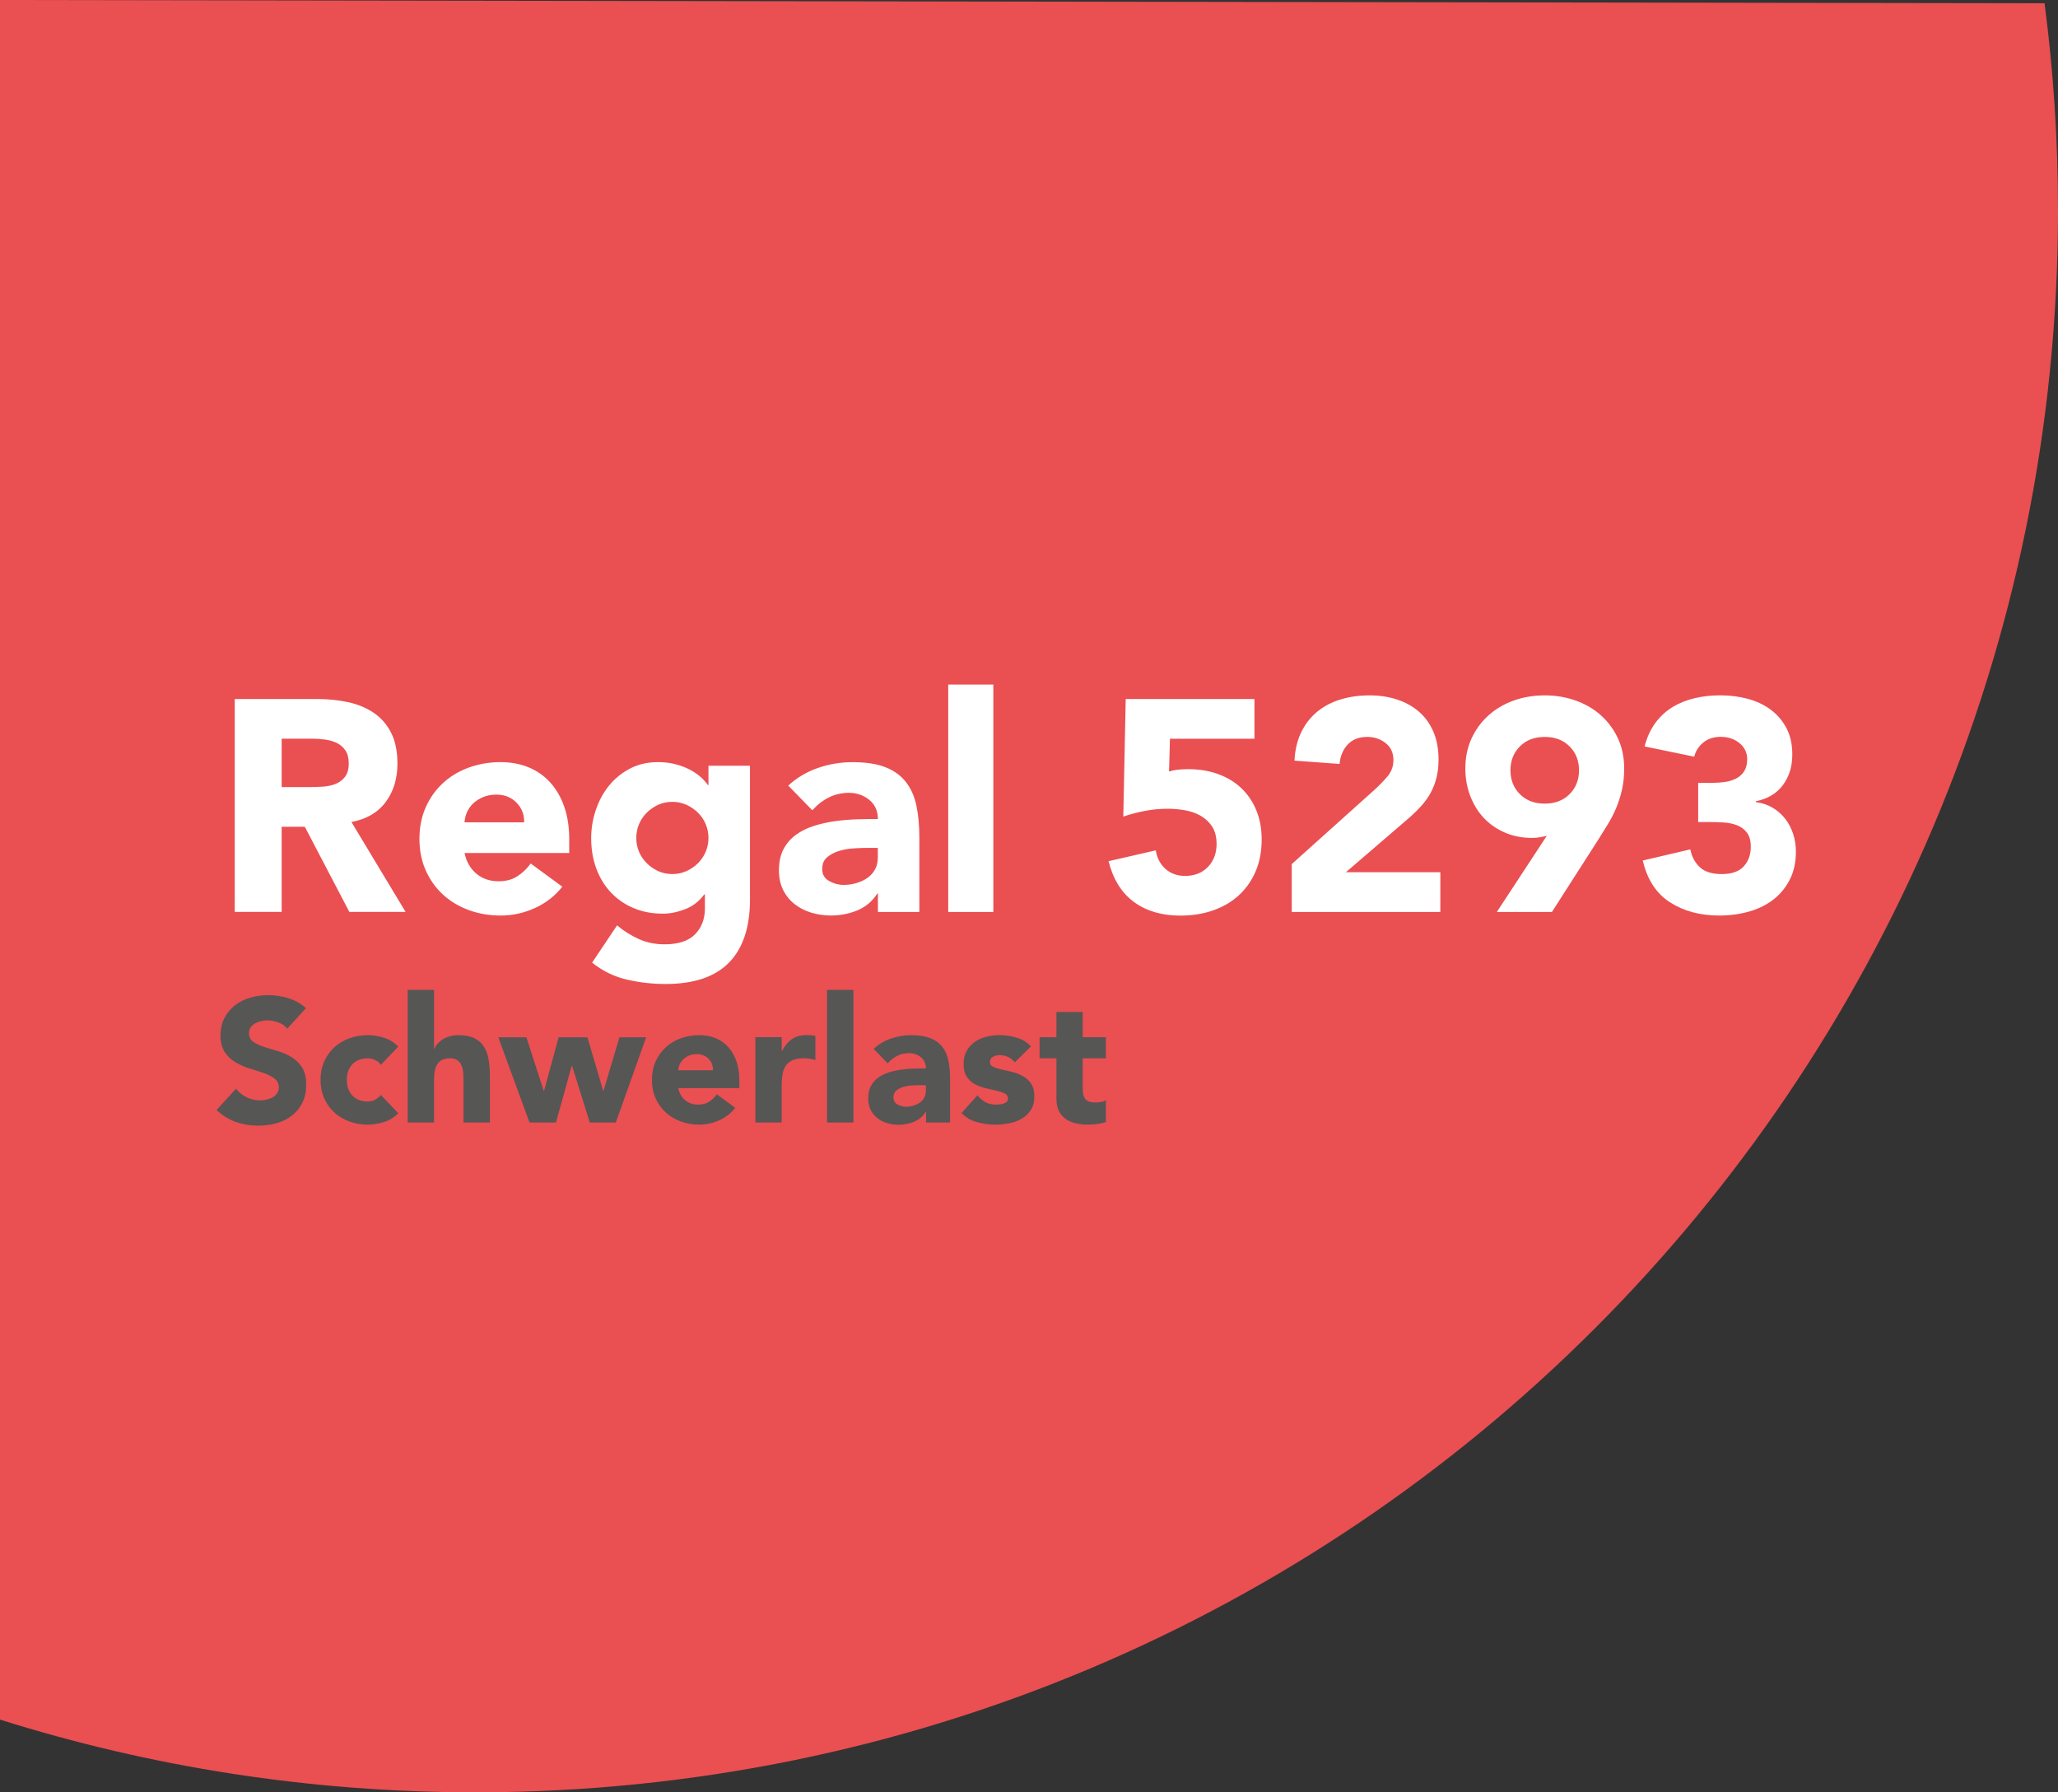 <?xml version="1.0" encoding="UTF-8"?>
<svg xmlns="http://www.w3.org/2000/svg" id="Ebene_1" data-name="Ebene 1" viewBox="0 0 582.92 507.71">
  <rect x="0" y="0" width="582.92" height="507.71" fill="#333333" stroke="none"/>
  <defs>
    <style>
      .cls-1 {
        fill: #fff;
      }

      .cls-2 {
        fill: #565655;
      }

      .cls-3 {
        fill: #ea4f52;
      }
    </style>
  </defs>
  <path class="cls-3" d="m582.92,59.43c0-19.83-1.3-39.36-3.81-58.51L0,0v487.1c42.5,13.38,87.73,20.6,134.65,20.6,247.58,0,448.28-200.7,448.28-448.28"></path>
  <path class="cls-2" d="m313.24,293.81h-6.56v-7.16h-7.45v7.16h-4.77v5.96h4.77v11.48c0,1.32.22,2.45.67,3.38.45.93,1.07,1.68,1.86,2.26.8.58,1.72,1,2.78,1.27,1.06.26,2.22.4,3.48.4.86,0,1.74-.05,2.64-.15.89-.1,1.76-.3,2.58-.6v-6.21c-.33.3-.82.49-1.47.57-.65.08-1.17.12-1.57.12-.8,0-1.43-.11-1.91-.32-.48-.22-.84-.52-1.07-.92-.23-.4-.38-.87-.45-1.42-.07-.55-.1-1.15-.1-1.81v-8.05h6.56v-5.96Zm-21.22,2.59c-1.13-1.19-2.5-2.02-4.12-2.49-1.62-.46-3.23-.7-4.82-.7-1.26,0-2.5.16-3.73.47-1.23.32-2.31.8-3.26,1.47-.94.66-1.71,1.51-2.29,2.54-.58,1.03-.87,2.25-.87,3.68,0,1.52.31,2.74.92,3.65.61.91,1.39,1.62,2.34,2.11.94.5,1.95.87,3.03,1.12,1.08.25,2.09.48,3.03.7.94.22,1.72.48,2.34.79.61.32.92.79.92,1.42,0,.66-.35,1.12-1.04,1.37-.7.25-1.47.37-2.34.37-1.13,0-2.11-.22-2.96-.67-.85-.45-1.61-1.1-2.31-1.96l-4.52,5.02c1.19,1.23,2.65,2.08,4.37,2.56,1.72.48,3.43.72,5.12.72,1.29,0,2.6-.12,3.93-.37,1.32-.25,2.52-.68,3.58-1.29,1.06-.61,1.93-1.42,2.61-2.44.68-1.01,1.02-2.29,1.02-3.85s-.31-2.74-.92-3.65c-.61-.91-1.39-1.63-2.34-2.16s-1.95-.92-3.03-1.17c-1.08-.25-2.09-.48-3.03-.7-.95-.21-1.72-.46-2.34-.75-.61-.28-.92-.72-.92-1.32,0-.73.3-1.24.89-1.54s1.21-.45,1.84-.45c1.79,0,3.23.68,4.32,2.04l4.57-4.52Zm-29.77,10.98v1.59c0,.76-.16,1.42-.47,1.99s-.74,1.03-1.27,1.39c-.53.36-1.14.65-1.81.85-.68.2-1.38.3-2.11.3-.83,0-1.62-.21-2.39-.65-.76-.43-1.14-1.09-1.14-1.99,0-.83.27-1.47.82-1.94s1.21-.81,1.99-1.04c.78-.23,1.59-.37,2.43-.42s1.55-.07,2.11-.07h1.84Zm0,10.59h6.86v-12.27c0-2.02-.17-3.8-.5-5.34-.33-1.54-.92-2.84-1.76-3.9-.85-1.06-1.97-1.86-3.38-2.41-1.41-.55-3.2-.82-5.39-.82-1.99,0-3.91.32-5.76.97-1.86.65-3.48,1.62-4.87,2.91l3.98,4.08c.79-.89,1.7-1.6,2.71-2.11,1.01-.51,2.13-.77,3.35-.77,1.29,0,2.41.39,3.36,1.17.94.78,1.42,1.83,1.42,3.16-1.03,0-2.15.02-3.35.05-1.21.03-2.42.13-3.63.3-1.21.17-2.38.42-3.5.77-1.13.35-2.13.84-3.01,1.47-.88.63-1.57,1.42-2.09,2.39-.51.96-.77,2.14-.77,3.53,0,1.23.23,2.3.7,3.23.46.93,1.09,1.71,1.89,2.34.79.63,1.71,1.1,2.76,1.42,1.04.31,2.13.47,3.26.47,1.52,0,2.97-.28,4.35-.85s2.48-1.49,3.31-2.78h.1v3.03Zm-27.98,0h7.46v-37.57h-7.46v37.57Zm-20.33,0h7.46v-10.09c0-1.19.07-2.29.2-3.28s.42-1.85.87-2.56c.45-.71,1.09-1.27,1.91-1.67.83-.4,1.95-.6,3.38-.6.56,0,1.1.04,1.62.12.51.08,1.04.21,1.57.37v-6.81c-.36-.1-.76-.16-1.19-.2-.43-.03-.86-.05-1.29-.05-1.66,0-3.03.37-4.12,1.12-1.09.75-2.04,1.86-2.83,3.36h-.1v-3.88h-7.46v24.15Zm-21.82-14.81c.03-.6.17-1.17.42-1.71.25-.55.6-1.03,1.04-1.44.45-.41.99-.75,1.62-1.02.63-.26,1.36-.4,2.19-.4,1.36,0,2.47.45,3.33,1.34.86.9,1.27,1.97,1.24,3.23h-9.84Zm10.93,6.81c-.63.86-1.37,1.57-2.21,2.11-.85.55-1.88.82-3.11.82-1.46,0-2.68-.42-3.68-1.27s-1.64-1.98-1.94-3.4h17.3v-2.34c0-1.92-.27-3.66-.8-5.22-.53-1.56-1.28-2.89-2.26-4-.98-1.11-2.17-1.96-3.58-2.56-1.41-.6-2.97-.89-4.7-.89-1.86,0-3.6.3-5.24.89-1.64.6-3.07,1.45-4.27,2.56-1.21,1.11-2.16,2.44-2.86,4-.7,1.56-1.04,3.3-1.04,5.22s.35,3.66,1.04,5.22c.7,1.56,1.65,2.89,2.86,4,1.21,1.11,2.63,1.96,4.27,2.56,1.64.6,3.39.9,5.24.9,1.95,0,3.84-.42,5.67-1.24,1.82-.83,3.33-2,4.52-3.53l-5.22-3.83Zm-53.08,8h7.5l4.47-16.05h.1l5.02,16.05h7.36l8.6-24.15h-7.55l-4.52,15.16h-.1l-4.47-15.16h-8.15l-4.12,15.16h-.1l-4.92-15.16h-7.95l8.85,24.15Zm-34.49-37.57v37.57h7.46v-12.03c0-.8.05-1.56.15-2.29.1-.73.31-1.38.62-1.96.31-.58.77-1.04,1.37-1.39.6-.35,1.38-.52,2.34-.52s1.7.2,2.21.6c.51.4.89.91,1.14,1.54.25.63.4,1.32.45,2.06.05.75.07,1.47.07,2.16v11.83h7.46v-13.32c0-1.62-.12-3.13-.35-4.52-.23-1.39-.67-2.6-1.32-3.63-.65-1.03-1.55-1.83-2.71-2.41-1.16-.58-2.68-.87-4.57-.87-.9,0-1.72.12-2.48.35-.76.23-1.43.53-1.99.89-.56.36-1.04.78-1.44,1.24-.4.46-.68.93-.85,1.39h-.1v-16.7h-7.46Zm-2.68,16.05c-1.16-1.19-2.53-2.03-4.1-2.51-1.57-.48-3.07-.72-4.5-.72-1.86,0-3.6.3-5.24.89-1.64.6-3.07,1.45-4.27,2.56-1.21,1.11-2.16,2.44-2.86,4-.7,1.56-1.04,3.3-1.04,5.22s.35,3.66,1.04,5.22c.7,1.56,1.65,2.89,2.86,4,1.21,1.11,2.63,1.96,4.27,2.56,1.64.6,3.39.9,5.24.9,1.42,0,2.92-.24,4.5-.72,1.57-.48,2.94-1.32,4.1-2.51l-4.92-5.17c-.43.5-.94.93-1.54,1.29-.6.36-1.31.55-2.14.55-1.89,0-3.36-.56-4.4-1.69s-1.57-2.6-1.57-4.42.52-3.3,1.57-4.42c1.04-1.13,2.51-1.69,4.4-1.69.76,0,1.47.17,2.14.52.66.35,1.17.79,1.54,1.32l4.92-5.17Zm-26.14-10.88c-1.49-1.32-3.16-2.27-5.02-2.83-1.86-.56-3.78-.85-5.76-.85-1.72,0-3.4.24-5.02.72-1.62.48-3.06,1.2-4.3,2.16-1.24.96-2.24,2.15-2.98,3.58-.74,1.43-1.12,3.08-1.12,4.97s.41,3.53,1.22,4.72c.81,1.19,1.83,2.15,3.06,2.88,1.23.73,2.55,1.31,3.98,1.74,1.42.43,2.75.86,3.98,1.29,1.23.43,2.25.95,3.06,1.57.81.61,1.22,1.45,1.22,2.51,0,.63-.16,1.18-.47,1.64-.32.46-.73.84-1.24,1.14-.51.3-1.09.52-1.74.67-.65.15-1.28.22-1.91.22-1.29,0-2.54-.29-3.75-.87-1.21-.58-2.21-1.4-3.01-2.46l-5.52,6.06c1.69,1.56,3.51,2.68,5.47,3.38,1.96.7,4.08,1.04,6.36,1.04,1.82,0,3.55-.23,5.19-.7,1.64-.46,3.08-1.18,4.32-2.14,1.24-.96,2.23-2.17,2.96-3.63s1.09-3.16,1.09-5.12c0-2.05-.4-3.69-1.19-4.92s-1.8-2.2-3.01-2.93c-1.21-.73-2.51-1.29-3.9-1.69-1.39-.4-2.69-.8-3.9-1.19-1.21-.4-2.21-.88-3.01-1.44-.79-.56-1.19-1.37-1.19-2.43,0-.66.16-1.23.5-1.69.33-.46.76-.84,1.29-1.12.53-.28,1.09-.49,1.69-.62.6-.13,1.18-.2,1.74-.2.96,0,1.98.19,3.06.57,1.08.38,1.93.97,2.56,1.76l5.32-5.82Z"></path>
  <path class="cls-1" d="m480.99,232.85h2.98c1.42,0,2.84.04,4.26.13,1.42.09,2.7.36,3.83.81,1.14.46,2.06,1.15,2.77,2.09.71.94,1.07,2.26,1.07,3.96,0,2.27-.67,4.13-2,5.58-1.33,1.45-3.39,2.17-6.18,2.17s-4.79-.62-6.18-1.88c-1.39-1.25-2.32-2.95-2.77-5.11l-13.46,3.15c1.25,5.4,3.82,9.34,7.71,11.84,3.89,2.5,8.53,3.75,13.93,3.75,2.95,0,5.75-.37,8.39-1.11,2.64-.74,4.94-1.86,6.9-3.37,1.96-1.5,3.52-3.39,4.69-5.66,1.16-2.27,1.75-4.91,1.75-7.92,0-1.76-.26-3.44-.77-5.03-.51-1.59-1.25-3.01-2.21-4.26-.97-1.25-2.14-2.3-3.54-3.15s-3-1.39-4.81-1.62v-.26c3.35-.68,5.91-2.21,7.67-4.6,1.76-2.39,2.64-5.25,2.64-8.61,0-2.9-.55-5.4-1.66-7.5-1.11-2.1-2.6-3.85-4.47-5.24-1.87-1.39-4.05-2.41-6.52-3.07-2.47-.65-5.04-.98-7.71-.98s-4.98.27-7.29.81c-2.3.54-4.39,1.38-6.26,2.51-1.87,1.14-3.49,2.63-4.86,4.47-1.36,1.85-2.39,4.08-3.07,6.69l14.06,2.9c.4-1.59,1.25-2.92,2.56-4,1.31-1.08,2.95-1.62,4.94-1.62,2.1,0,3.88.6,5.33,1.79,1.45,1.19,2.17,2.7,2.17,4.51,0,1.42-.29,2.57-.85,3.45-.57.88-1.32,1.56-2.26,2.04-.94.48-1.97.81-3.11.98-1.14.17-2.3.26-3.49.26h-4.17v11.08Zm-50.48-21.43c1.79-1.79,4.13-2.68,7.03-2.68s5.24.89,7.03,2.68c1.79,1.79,2.68,4.05,2.68,6.77s-.89,4.98-2.68,6.77c-1.79,1.79-4.13,2.68-7.03,2.68s-5.24-.89-7.03-2.68c-1.79-1.79-2.68-4.05-2.68-6.77s.89-4.98,2.68-6.77m-6.52,46.9h15.59l13.21-20.62c.97-1.53,1.89-3.02,2.77-4.47.88-1.45,1.65-2.97,2.3-4.56.65-1.59,1.18-3.28,1.58-5.07.4-1.79.6-3.76.6-5.92,0-3.12-.58-5.95-1.75-8.48-1.16-2.53-2.76-4.7-4.77-6.52-2.02-1.82-4.4-3.22-7.16-4.22-2.76-.99-5.7-1.49-8.82-1.49s-6.13.5-8.86,1.49c-2.73.99-5.1,2.4-7.11,4.22-2.02,1.82-3.61,3.99-4.77,6.52-1.16,2.53-1.75,5.35-1.75,8.48,0,2.73.45,5.3,1.36,7.71.91,2.41,2.19,4.5,3.83,6.26,1.65,1.76,3.63,3.15,5.96,4.17,2.33,1.02,4.91,1.53,7.75,1.53.74,0,1.45-.06,2.13-.17.68-.11,1.36-.26,2.04-.43l-14.14,21.56Zm-58.11,0h42.09v-11.25h-26.75l18.32-15.76c1.14-1.02,2.19-2.07,3.15-3.15.96-1.08,1.8-2.26,2.51-3.54.71-1.28,1.26-2.7,1.66-4.26.4-1.56.6-3.31.6-5.24,0-3.01-.5-5.65-1.49-7.92-.99-2.27-2.37-4.16-4.13-5.67-1.76-1.5-3.83-2.64-6.22-3.41-2.39-.77-4.94-1.15-7.67-1.15-2.95,0-5.69.38-8.22,1.15-2.53.77-4.73,1.92-6.6,3.45-1.88,1.53-3.38,3.45-4.52,5.75-1.14,2.3-1.79,5.01-1.96,8.14l12.78.94c.17-2.16.92-3.98,2.26-5.45,1.33-1.48,3.2-2.21,5.58-2.21,1.99,0,3.72.58,5.2,1.75,1.48,1.17,2.21,2.77,2.21,4.81,0,1.82-.6,3.41-1.79,4.77s-2.39,2.58-3.58,3.66l-23.43,21.04v13.55Zm-10.57-60.32h-36.46l-.68,33.31c1.99-.68,4.05-1.22,6.18-1.62,2.13-.4,4.25-.6,6.35-.6,1.65,0,3.29.14,4.94.43,1.65.29,3.14.81,4.47,1.58,1.33.77,2.41,1.79,3.24,3.07.82,1.28,1.24,2.91,1.24,4.9,0,2.61-.81,4.77-2.43,6.48-1.62,1.7-3.79,2.56-6.52,2.56-2.21,0-4.06-.67-5.54-2-1.48-1.33-2.39-3.08-2.73-5.24l-13.38,3.07c1.31,5.17,3.72,9.03,7.24,11.59s7.89,3.83,13.12,3.83c3.29,0,6.35-.48,9.16-1.45,2.81-.96,5.24-2.37,7.29-4.22,2.04-1.85,3.65-4.1,4.81-6.77,1.16-2.67,1.75-5.71,1.75-9.12,0-3.07-.51-5.84-1.53-8.31-1.02-2.47-2.46-4.57-4.3-6.3-1.85-1.73-4.05-3.05-6.6-3.96-2.56-.91-5.37-1.36-8.43-1.36-2.27,0-4.06.23-5.37.68l.25-9.29h23.94v-11.25Zm-86.73,60.32h12.78v-64.41h-12.78v64.41Zm-19.94-18.15v2.73c0,1.31-.27,2.44-.81,3.41-.54.97-1.26,1.76-2.17,2.39-.91.63-1.95,1.11-3.11,1.45-1.16.34-2.37.51-3.62.51-1.42,0-2.78-.37-4.09-1.11-1.31-.74-1.96-1.87-1.96-3.41,0-1.42.47-2.53,1.41-3.32.94-.79,2.07-1.39,3.41-1.79,1.33-.4,2.73-.64,4.18-.72,1.45-.09,2.65-.13,3.62-.13h3.15Zm0,18.15h11.76v-21.04c0-3.46-.28-6.52-.85-9.16-.57-2.64-1.58-4.87-3.02-6.69-1.45-1.82-3.38-3.2-5.79-4.13-2.41-.94-5.5-1.41-9.24-1.41-3.41,0-6.7.55-9.88,1.66-3.18,1.11-5.96,2.77-8.35,4.98l6.82,6.99c1.36-1.53,2.91-2.74,4.64-3.62,1.73-.88,3.65-1.32,5.75-1.32,2.21,0,4.13.67,5.75,2,1.62,1.33,2.43,3.14,2.43,5.41-1.76,0-3.68.03-5.75.08-2.07.06-4.15.23-6.22.51-2.07.28-4.08.72-6.01,1.32-1.93.6-3.65,1.43-5.15,2.51-1.51,1.08-2.7,2.44-3.58,4.09-.88,1.65-1.32,3.66-1.32,6.05,0,2.1.4,3.95,1.19,5.54.79,1.59,1.88,2.93,3.24,4,1.36,1.08,2.94,1.89,4.73,2.43,1.79.54,3.65.81,5.58.81,2.61,0,5.1-.48,7.46-1.45s4.25-2.56,5.67-4.77h.17v5.2Zm-67.65-24.84c.51-1.22,1.24-2.3,2.17-3.24.94-.94,2.02-1.69,3.24-2.26,1.22-.57,2.57-.85,4.05-.85s2.75.29,4,.85c1.25.57,2.34,1.32,3.28,2.26.94.94,1.66,2.02,2.17,3.24.51,1.22.77,2.51.77,3.88s-.26,2.66-.77,3.88c-.51,1.22-1.24,2.3-2.17,3.24-.94.94-2.03,1.69-3.28,2.26-1.25.57-2.58.85-4,.85s-2.83-.28-4.05-.85c-1.22-.57-2.3-1.32-3.24-2.26s-1.66-2.02-2.17-3.24c-.51-1.22-.77-2.51-.77-3.88s.26-2.65.77-3.88m31.44-16.57h-11.76v5.45h-.17c-.51-.74-1.19-1.49-2.04-2.26s-1.88-1.46-3.07-2.09c-1.19-.62-2.54-1.14-4.05-1.53-1.51-.4-3.17-.6-4.98-.6-2.95,0-5.6.61-7.92,1.83-2.33,1.22-4.3,2.83-5.92,4.81-1.62,1.99-2.87,4.29-3.75,6.9-.88,2.61-1.32,5.28-1.32,8.01,0,3.12.48,5.99,1.45,8.6.96,2.61,2.34,4.87,4.13,6.77,1.79,1.9,3.93,3.38,6.43,4.43,2.5,1.05,5.28,1.58,8.35,1.58,1.93,0,3.99-.41,6.18-1.24,2.19-.82,4.02-2.23,5.5-4.22h.17v4c0,2.95-.92,5.38-2.77,7.28-1.85,1.9-4.73,2.86-8.65,2.86-2.61,0-5.01-.48-7.2-1.45-2.19-.97-4.28-2.27-6.26-3.92l-7.07,10.56c3.01,2.39,6.3,3.99,9.88,4.81,3.58.82,7.21,1.24,10.9,1.24,8.07,0,14.07-2.03,18.02-6.09,3.95-4.06,5.92-10.01,5.92-17.85v-37.91Zm-80.85,16.02c.06-1.02.3-2,.73-2.94.43-.94,1.02-1.76,1.79-2.47.77-.71,1.69-1.29,2.77-1.75,1.08-.45,2.33-.68,3.75-.68,2.33,0,4.23.77,5.71,2.3,1.48,1.53,2.19,3.38,2.13,5.54h-16.87Zm18.74,11.67c-1.08,1.48-2.34,2.68-3.79,3.62-1.45.94-3.22,1.41-5.32,1.41-2.5,0-4.6-.73-6.31-2.17-1.7-1.45-2.81-3.39-3.32-5.84h29.65v-4.01c0-3.29-.45-6.27-1.36-8.95-.91-2.67-2.2-4.96-3.88-6.86-1.68-1.9-3.72-3.37-6.13-4.39-2.41-1.02-5.1-1.53-8.05-1.53-3.18,0-6.18.51-8.99,1.53-2.81,1.02-5.26,2.48-7.33,4.39-2.08,1.9-3.71,4.19-4.9,6.86-1.19,2.67-1.79,5.65-1.79,8.95s.6,6.28,1.79,8.95c1.19,2.67,2.82,4.96,4.9,6.86,2.07,1.9,4.51,3.36,7.33,4.39,2.81,1.02,5.81,1.53,8.99,1.53,3.35,0,6.59-.71,9.71-2.13,3.12-1.42,5.71-3.44,7.75-6.05l-8.95-6.56Zm-70.54-35.36h8.69c1.19,0,2.41.09,3.66.26,1.25.17,2.36.5,3.32.98.97.48,1.76,1.18,2.39,2.09.62.91.94,2.13.94,3.66,0,1.65-.36,2.93-1.07,3.83-.71.91-1.61,1.58-2.68,2-1.08.43-2.29.68-3.62.77-1.33.08-2.6.13-3.79.13h-7.84v-13.72Zm-13.29,49.07h13.29v-24.11h6.56l12.61,24.11h15.93l-15.34-25.47c4.26-.79,7.5-2.68,9.71-5.67,2.22-2.98,3.32-6.6,3.32-10.86,0-3.52-.61-6.46-1.83-8.82-1.22-2.36-2.87-4.23-4.94-5.62-2.07-1.39-4.49-2.39-7.24-2.98-2.76-.6-5.67-.89-8.73-.89h-23.34v60.32Z"></path>
</svg>

